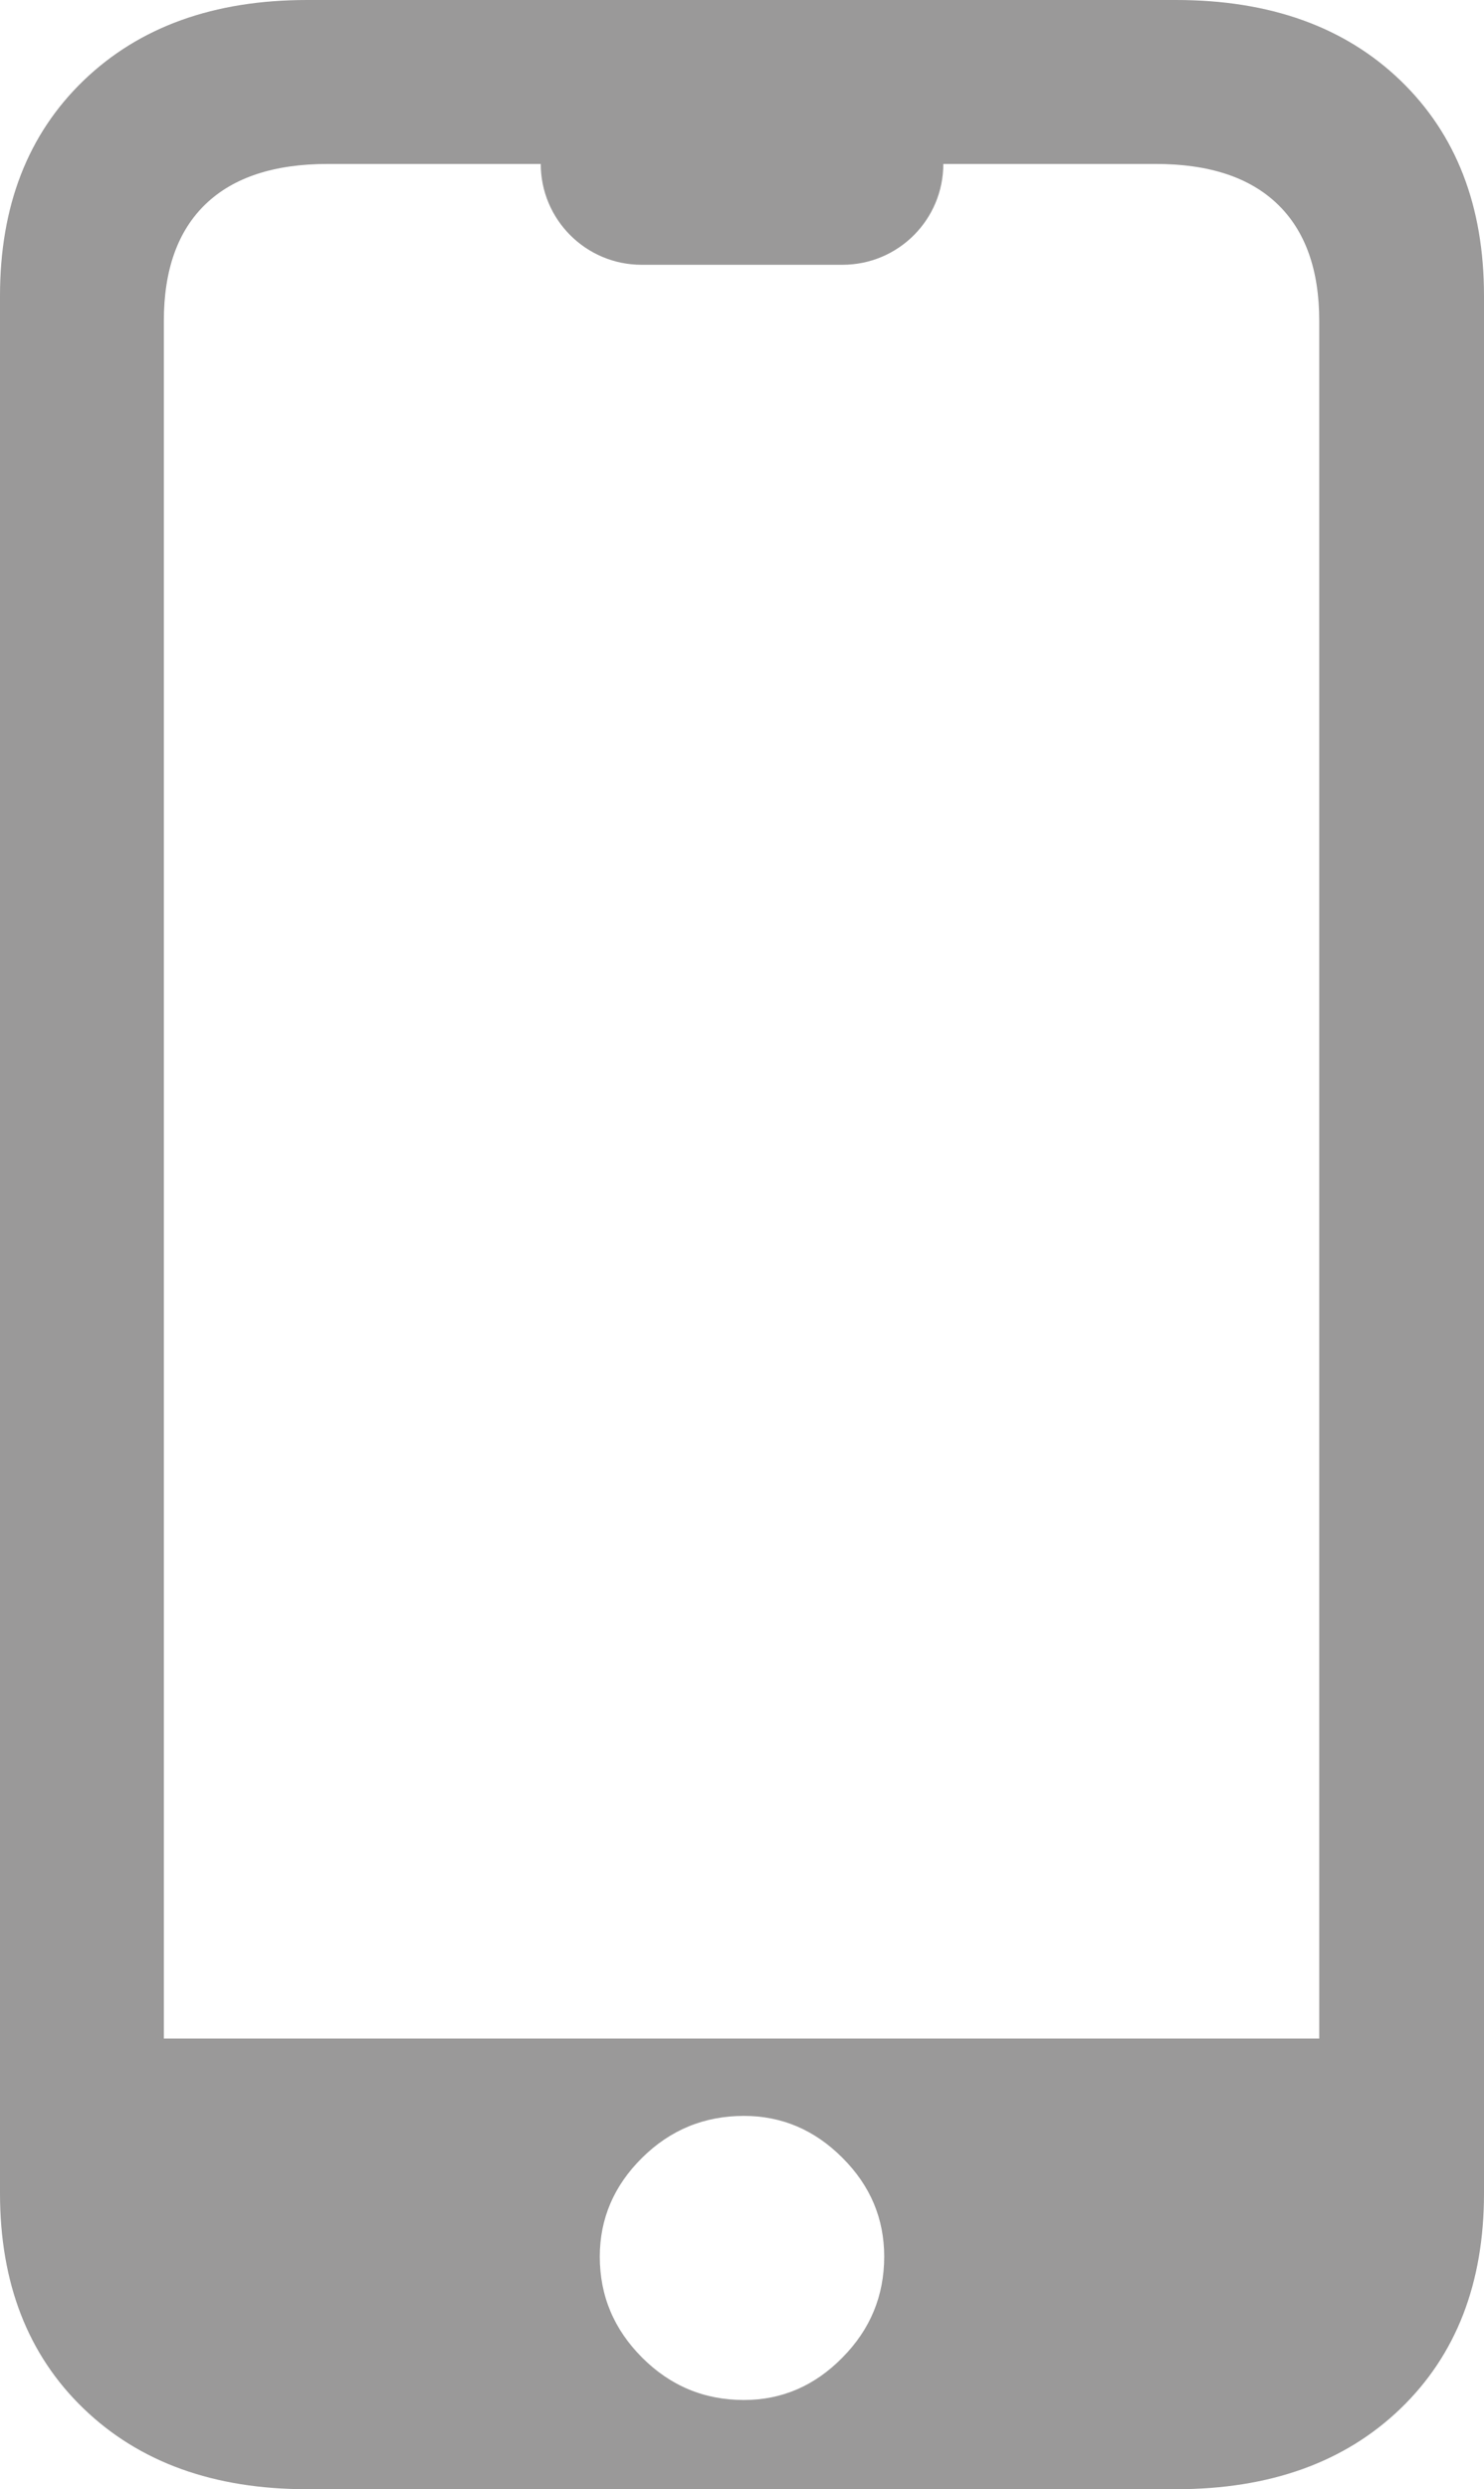 <?xml version="1.0" encoding="utf-8"?>
<!-- Generator: Adobe Illustrator 15.0.0, SVG Export Plug-In . SVG Version: 6.00 Build 0)  -->
<!DOCTYPE svg PUBLIC "-//W3C//DTD SVG 1.1//EN" "http://www.w3.org/Graphics/SVG/1.1/DTD/svg11.dtd">
<svg version="1.1" id="Layer_1" xmlns="http://www.w3.org/2000/svg" xmlns:xlink="http://www.w3.org/1999/xlink" x="0px" y="0px"
	 width="22.671px" height="38px" viewBox="0 0 22.671 38" enable-background="new 0 0 22.671 38" xml:space="preserve">
<path fill="#9A9999" d="M21.394,1.228C20.542,0.409,19.4,0,17.966,0H4.691C3.267,0,2.13,0.409,1.278,1.228
	C0.426,2.049,0,3.144,0,4.517v28.964c0,1.373,0.426,2.469,1.278,3.289C2.13,37.59,3.267,38,4.691,38h13.275
	c1.434,0,2.576-0.41,3.428-1.229c0.852-0.82,1.277-1.916,1.277-3.289V4.517C22.671,3.144,22.246,2.049,21.394,1.228 M12.869,35.991
	c-0.425,0.432-0.927,0.647-1.503,0.647c-0.607,0-1.125-0.216-1.556-0.647c-0.431-0.432-0.647-0.943-0.647-1.541
	c0-0.58,0.216-1.084,0.647-1.51c0.431-0.426,0.949-0.639,1.556-0.639c0.576,0,1.078,0.213,1.503,0.639
	c0.428,0.426,0.639,0.93,0.639,1.51C13.507,35.048,13.296,35.56,12.869,35.991 M20.154,31.12H2.503V4.9
	c0-0.781,0.213-1.376,0.639-1.785c0.426-0.408,1.047-0.612,1.864-0.612h12.652c0.813,0,1.432,0.204,1.857,0.612
	c0.426,0.409,0.639,1.004,0.639,1.785V31.12z"/>
<path fill="#9A9999" d="M12.871,4.042h-3.07c-0.85,0-1.54-0.689-1.54-1.54c0-0.851,0.69-1.54,1.54-1.54h3.07
	c0.852,0,1.54,0.689,1.54,1.54C14.411,3.354,13.722,4.042,12.871,4.042"/>
</svg>

